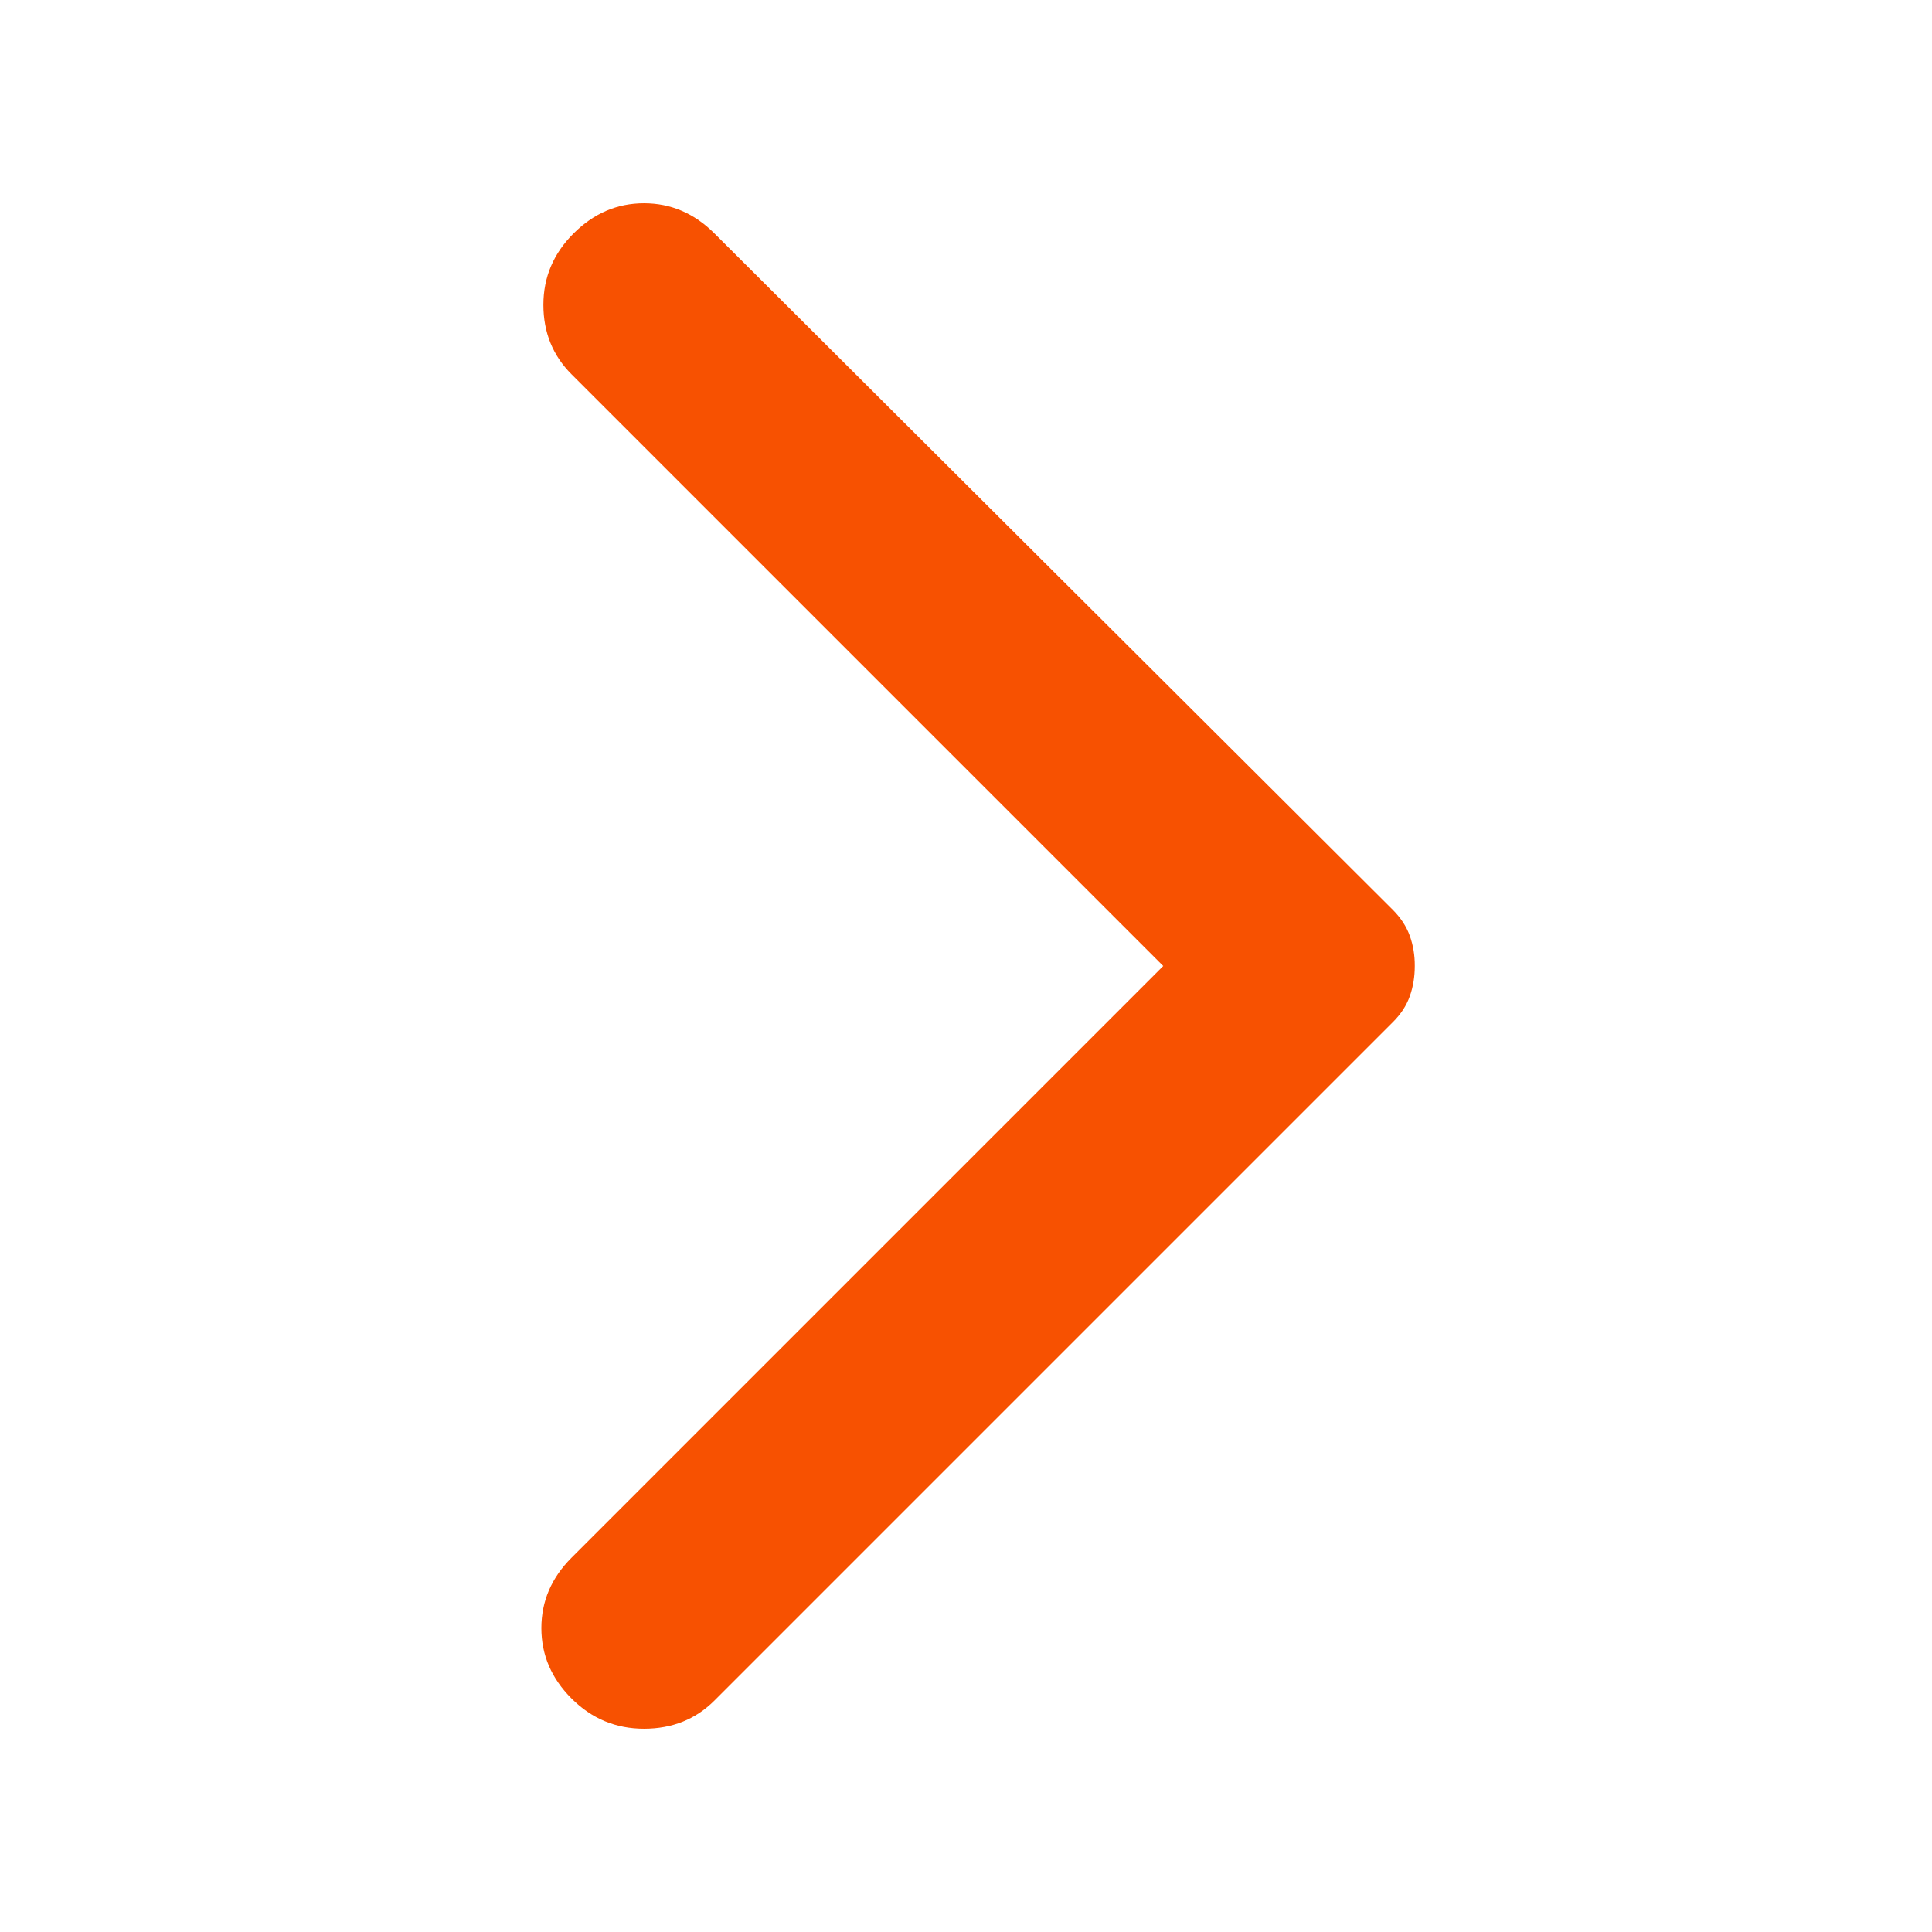 <svg width="24" height="24" viewBox="0 0 24 24" fill="none" xmlns="http://www.w3.org/2000/svg">
<path d="M8.875 2.9L17.3 11.3C17.4 11.4 17.471 11.508 17.513 11.625C17.555 11.742 17.576 11.867 17.575 12C17.575 12.133 17.555 12.258 17.513 12.375C17.472 12.492 17.401 12.6 17.3 12.7L8.875 21.125C8.642 21.358 8.35 21.475 8 21.475C7.65 21.475 7.35 21.35 7.1 21.1C6.85 20.85 6.725 20.558 6.725 20.225C6.725 19.892 6.85 19.6 7.1 19.35L14.45 12L7.1 4.65C6.867 4.417 6.75 4.129 6.75 3.787C6.75 3.445 6.875 3.149 7.125 2.9C7.375 2.65 7.667 2.525 8 2.525C8.334 2.525 8.625 2.65 8.875 2.9Z" fill="#F75101"/>
</svg>
